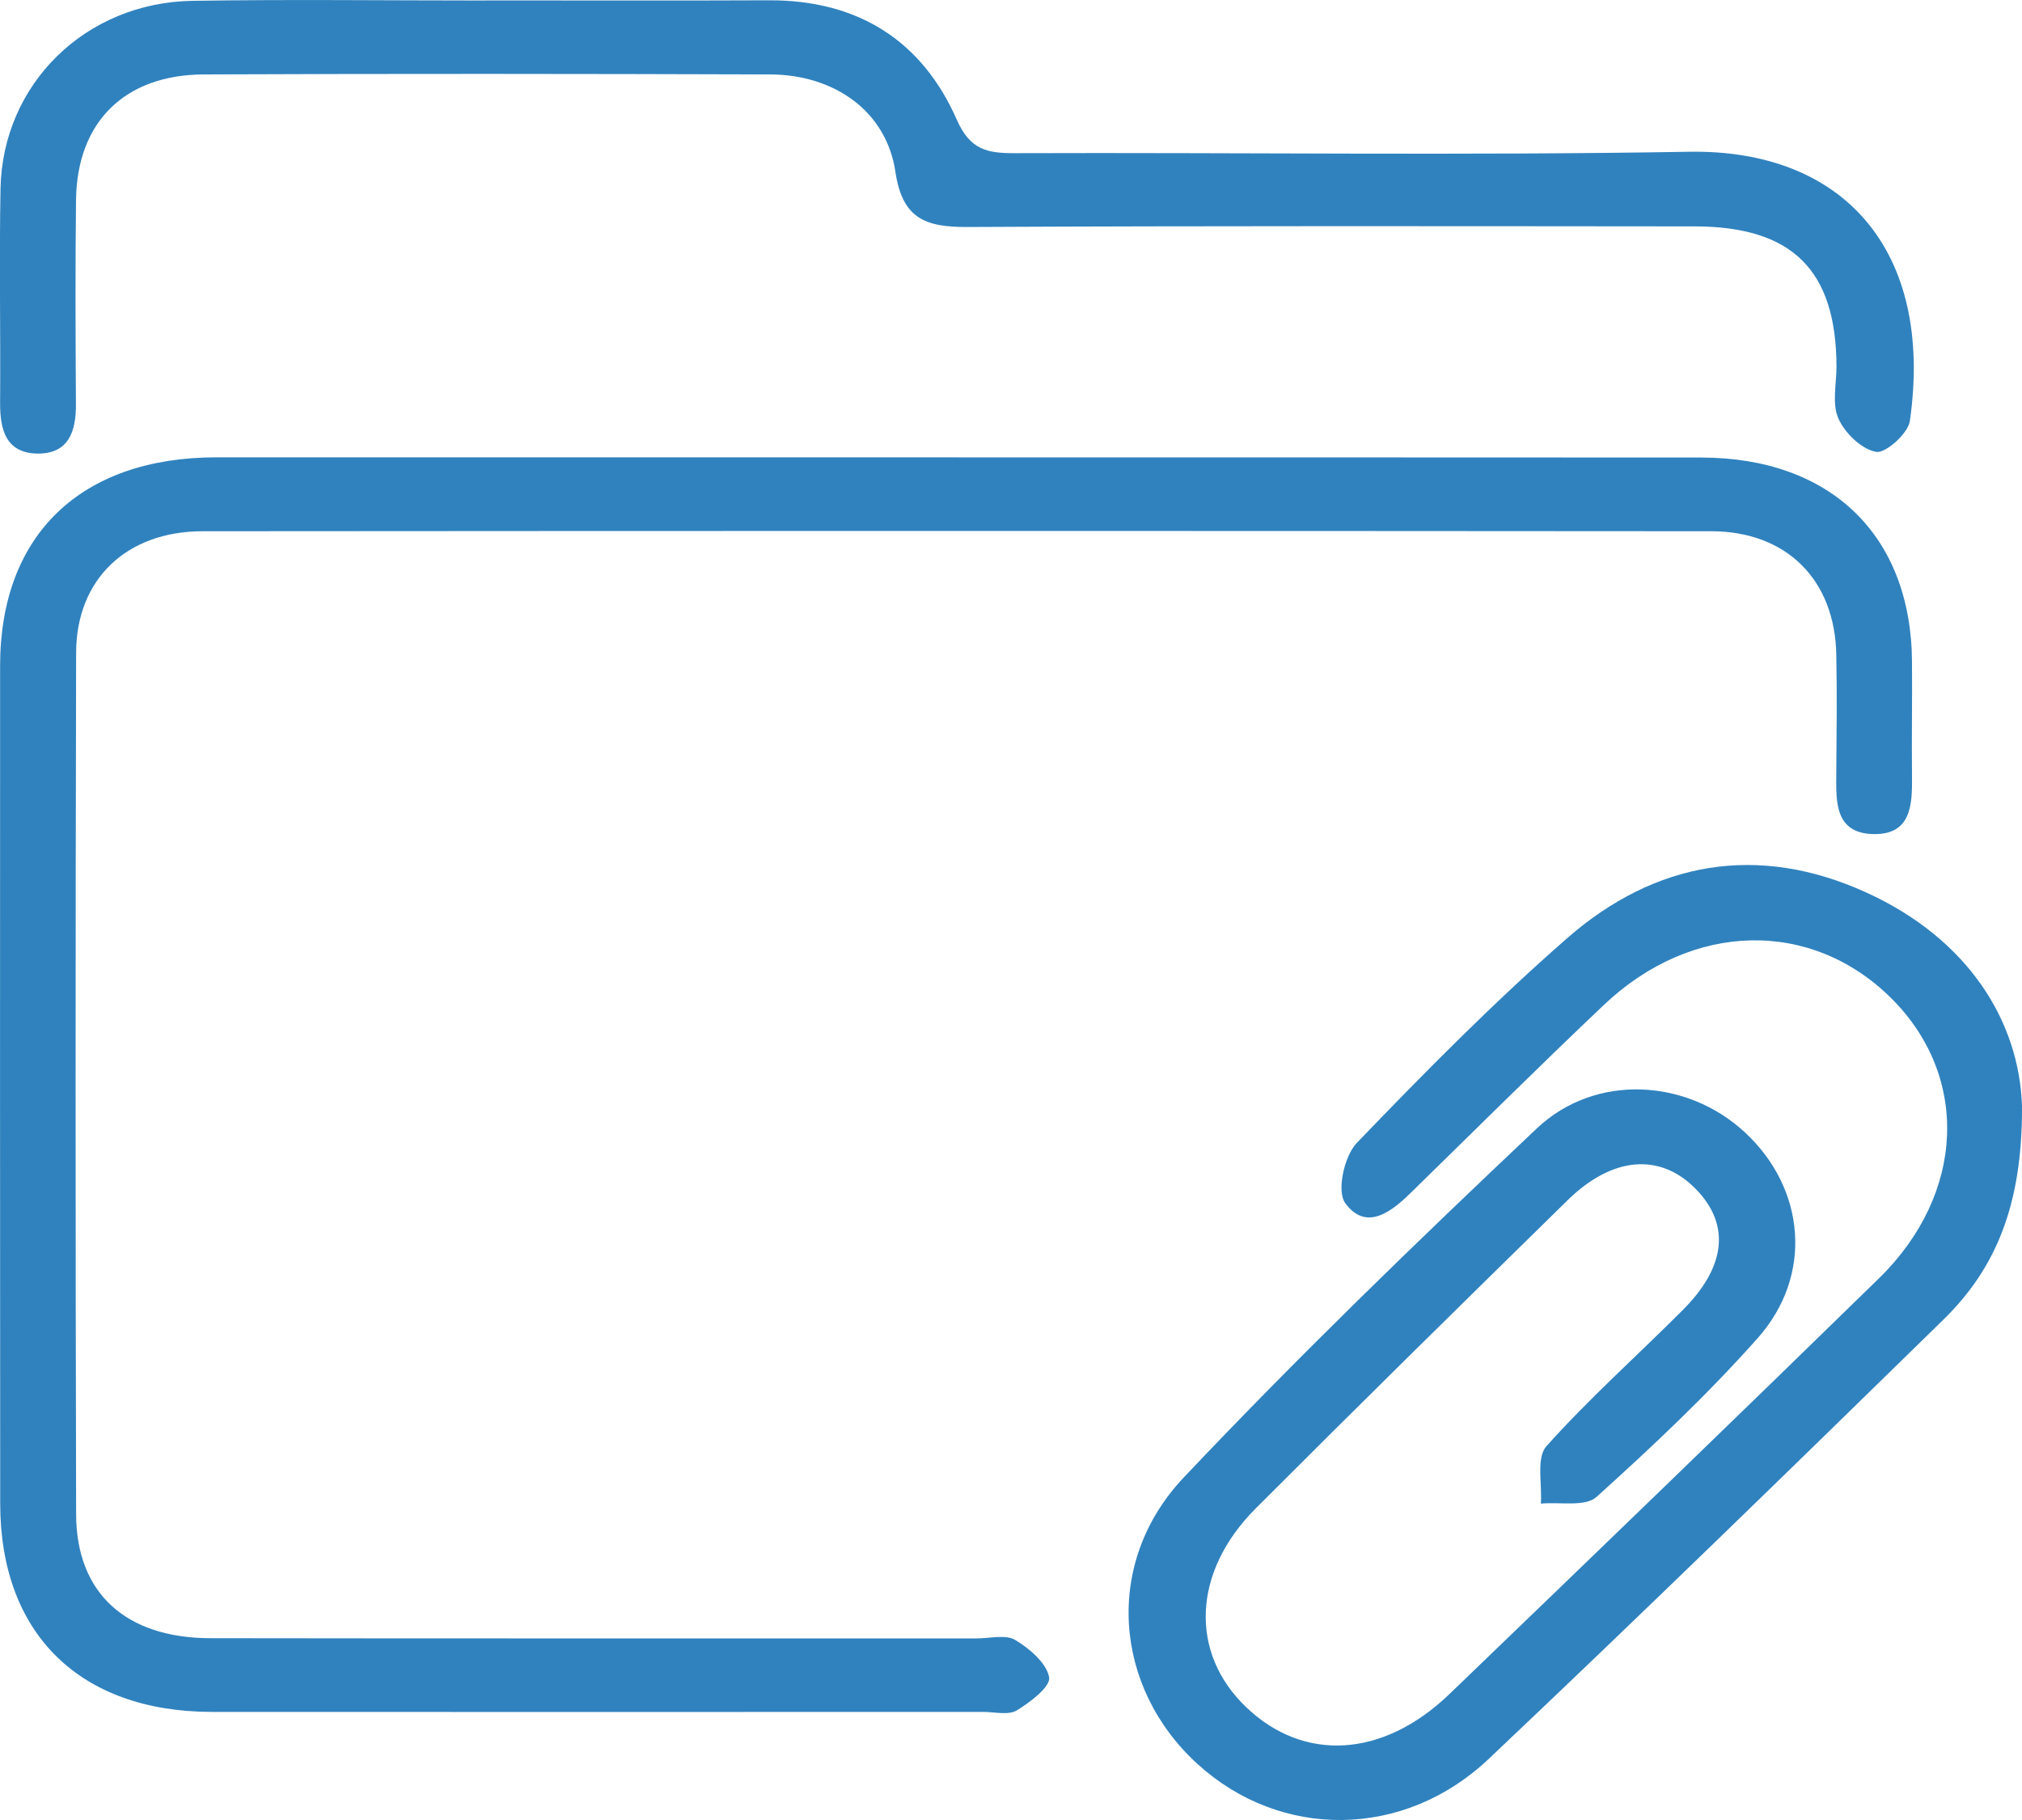 <svg width="20" height="18" viewBox="0 0 20 18" fill="none" xmlns="http://www.w3.org/2000/svg">
<g clip-path="url(#clip0_5009_1874)">
<path d="M9.485 4.524C11.932 4.524 14.379 4.523 16.826 4.525C18.11 4.526 18.903 5.297 18.912 6.544C18.915 6.92 18.908 7.298 18.912 7.674C18.915 7.955 18.908 8.259 18.526 8.249C18.146 8.239 18.161 7.925 18.163 7.65C18.166 7.258 18.171 6.866 18.163 6.473C18.149 5.736 17.673 5.255 16.927 5.254C11.952 5.25 6.979 5.25 2.005 5.254C1.251 5.254 0.754 5.73 0.753 6.456C0.746 9.297 0.746 12.137 0.753 14.978C0.755 15.756 1.244 16.2 2.08 16.202C4.608 16.206 7.135 16.203 9.662 16.204C9.791 16.204 9.947 16.163 10.041 16.219C10.183 16.304 10.351 16.447 10.377 16.588C10.394 16.68 10.191 16.835 10.057 16.916C9.975 16.966 9.838 16.931 9.725 16.931C7.182 16.931 4.638 16.933 2.095 16.931C0.788 16.929 0.003 16.157 0.002 14.872C3.34151e-05 12.11 3.34151e-05 9.348 0.001 6.585C0.001 5.29 0.799 4.523 2.143 4.523C4.59 4.523 7.037 4.523 9.484 4.523L9.485 4.524Z" fill="#3082BE"/>
<path d="M20 10.939C20.005 11.916 19.741 12.546 19.219 13.055C17.73 14.511 16.239 15.964 14.725 17.396C13.882 18.193 12.666 18.192 11.848 17.449C11.015 16.693 10.91 15.457 11.709 14.612C12.832 13.424 14.01 12.285 15.2 11.161C15.781 10.612 16.687 10.668 17.259 11.199C17.858 11.754 17.938 12.614 17.385 13.235C16.891 13.791 16.345 14.306 15.79 14.806C15.68 14.905 15.427 14.853 15.241 14.871C15.255 14.678 15.193 14.419 15.296 14.303C15.718 13.831 16.196 13.406 16.645 12.956C17.076 12.525 17.115 12.107 16.772 11.758C16.422 11.401 15.95 11.435 15.507 11.869C14.474 12.881 13.443 13.895 12.421 14.918C11.792 15.547 11.764 16.348 12.327 16.885C12.897 17.43 13.68 17.386 14.336 16.755C15.757 15.388 17.176 14.019 18.586 12.642C19.443 11.804 19.483 10.639 18.703 9.869C17.912 9.087 16.736 9.111 15.862 9.941C15.216 10.553 14.585 11.181 13.948 11.803C13.752 11.995 13.508 12.175 13.306 11.899C13.22 11.781 13.295 11.436 13.419 11.305C14.09 10.607 14.773 9.915 15.503 9.277C16.371 8.52 17.388 8.338 18.46 8.827C19.47 9.287 19.972 10.101 20 10.938V10.939Z" fill="#3082BE"/>
<path d="M4.805 0.004C5.738 0.004 6.671 0.007 7.605 0.003C8.491 -0.001 9.121 0.407 9.462 1.18C9.595 1.484 9.765 1.516 10.043 1.515C12.263 1.507 14.484 1.539 16.704 1.501C18.241 1.474 19.13 2.485 18.891 4.163C18.874 4.286 18.651 4.486 18.557 4.469C18.412 4.443 18.247 4.282 18.184 4.139C18.119 3.993 18.165 3.799 18.165 3.627C18.163 2.672 17.729 2.24 16.762 2.239C14.364 2.237 11.967 2.233 9.57 2.245C9.155 2.247 8.926 2.164 8.857 1.701C8.769 1.102 8.255 0.738 7.616 0.736C5.75 0.73 3.883 0.728 2.017 0.736C1.233 0.739 0.763 1.206 0.752 1.973C0.744 2.647 0.747 3.322 0.751 3.996C0.753 4.261 0.683 4.489 0.371 4.486C0.057 4.481 -0 4.248 0.001 3.986C0.006 3.28 -0.008 2.574 0.005 1.868C0.024 0.83 0.846 0.023 1.909 0.008C2.874 -0.007 3.84 0.005 4.805 0.005V0.004Z" fill="#3082BE"/>
</g>
<defs>
<clipPath id="clip0_5009_1874">
<rect width="20" height="18" fill="white"/>
</clipPath>
</defs>
</svg>
